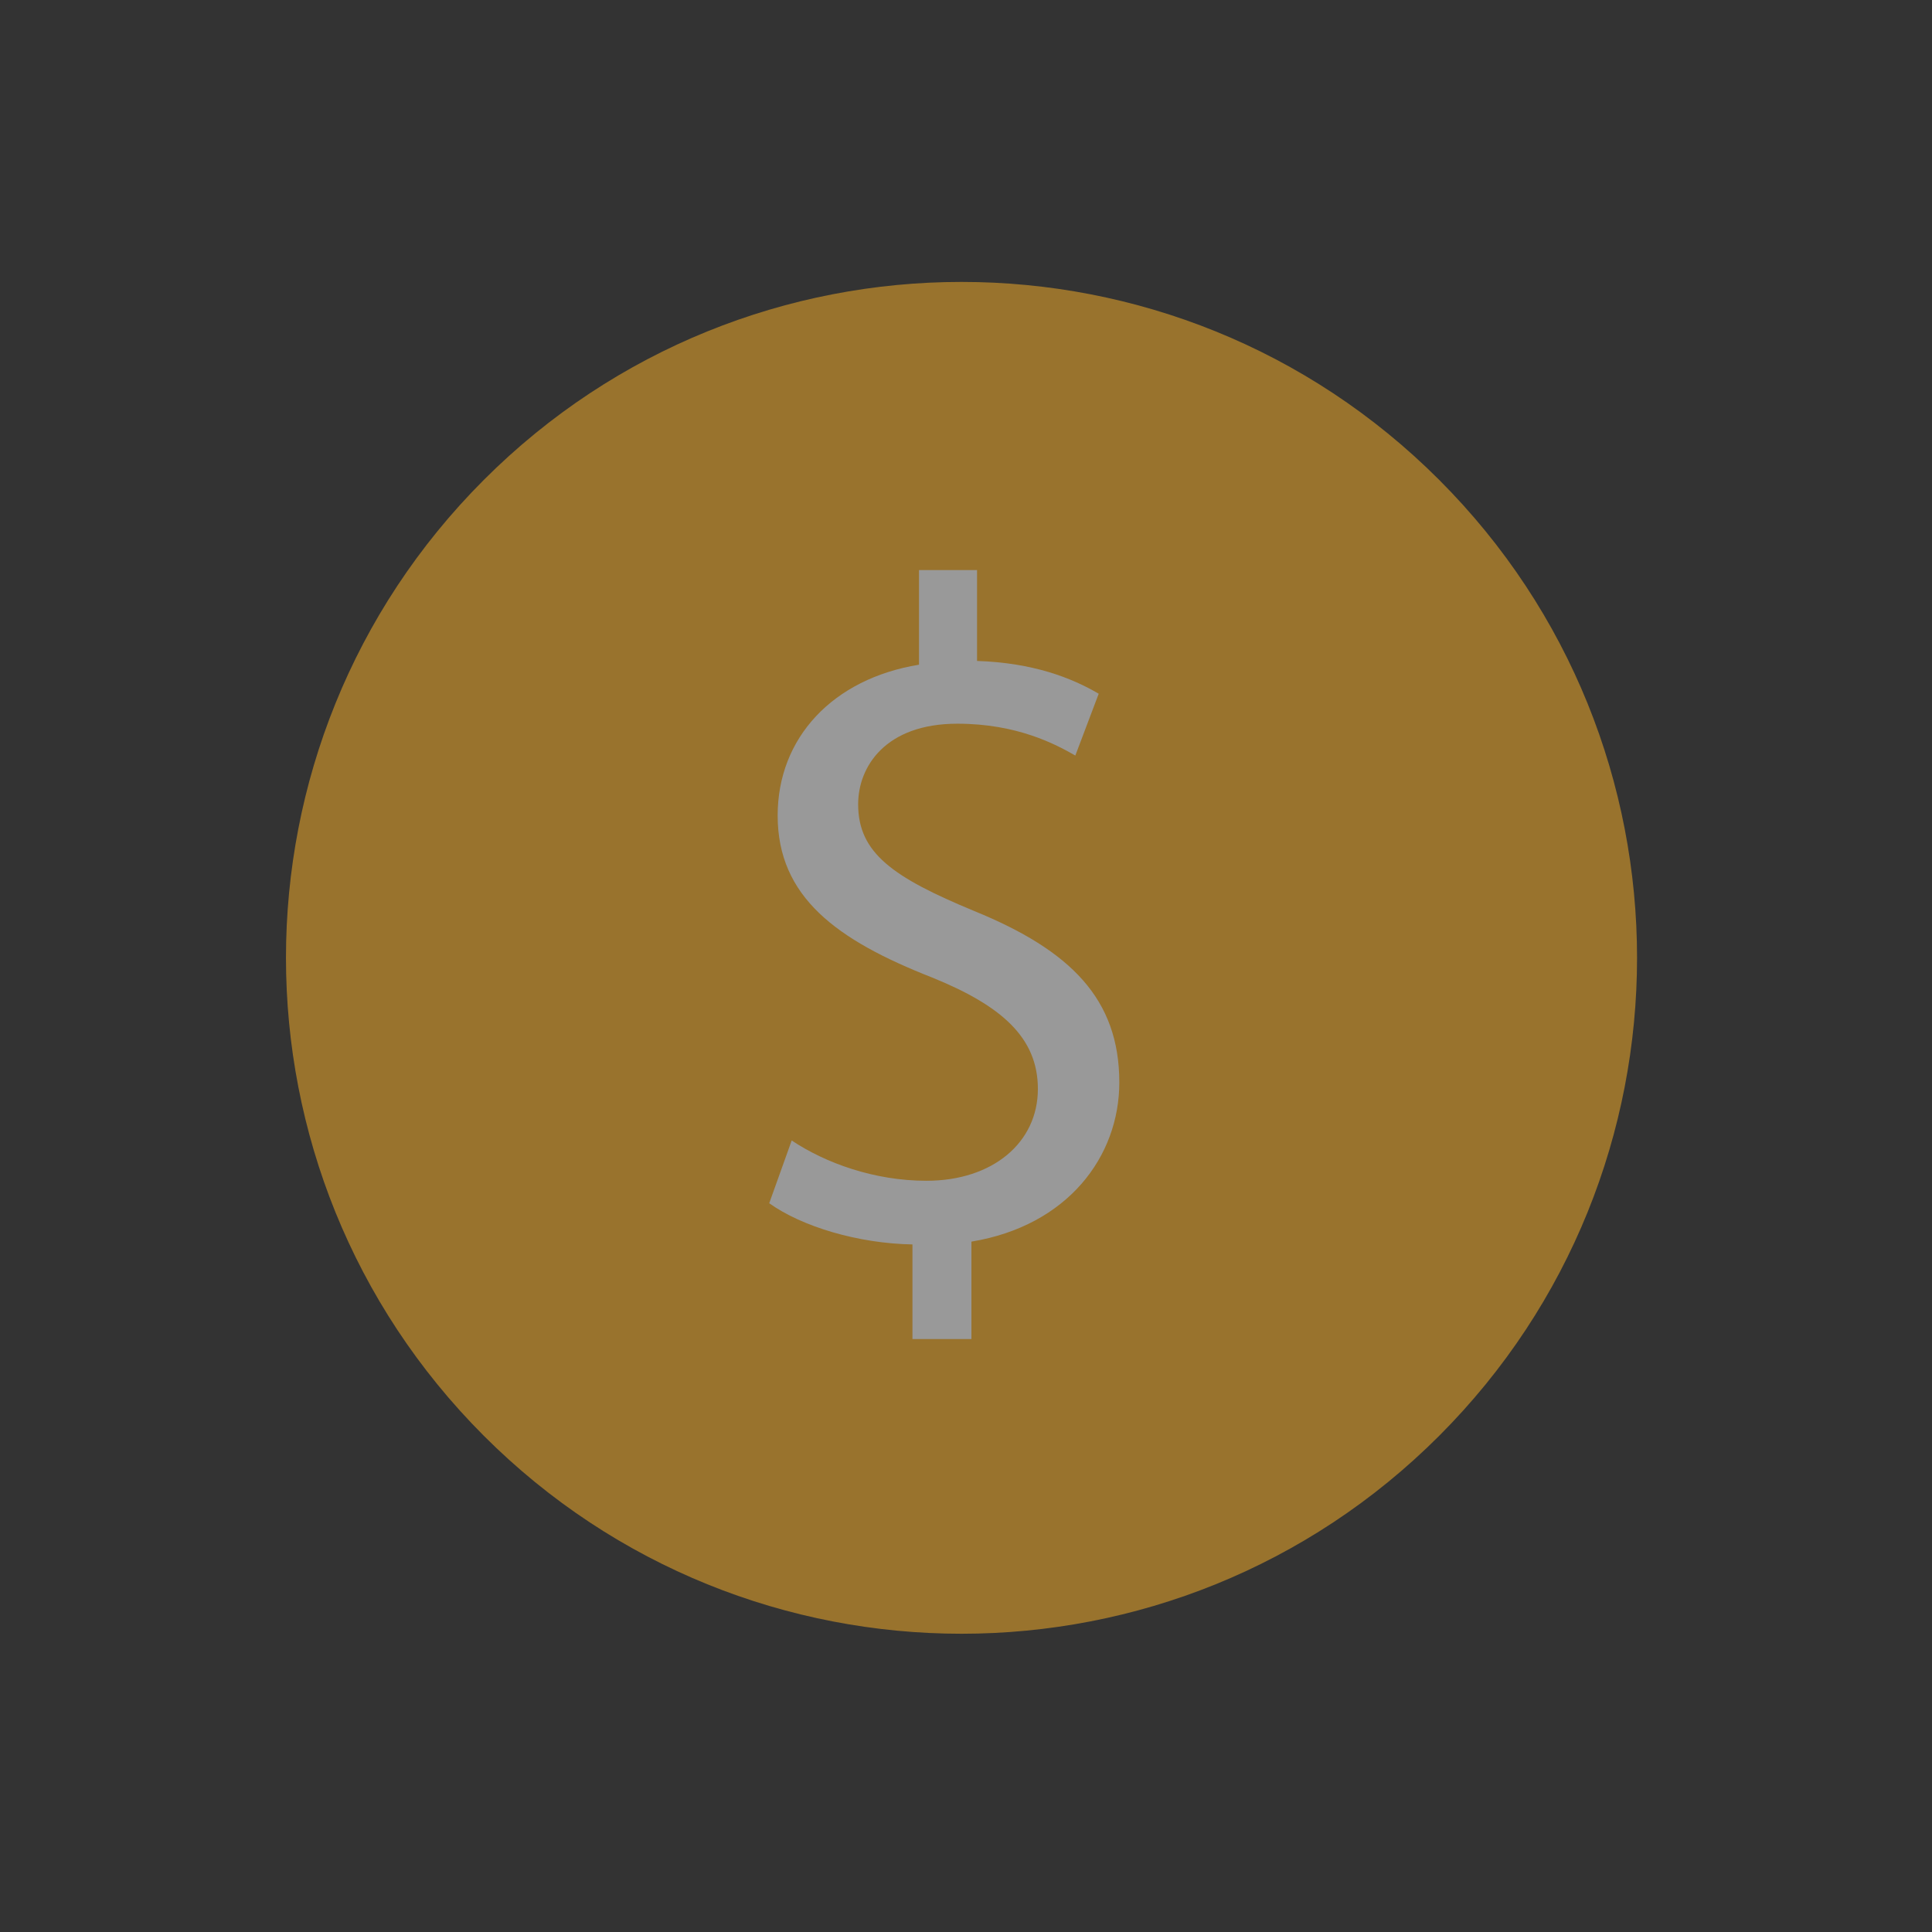 <svg width="68" height="68" viewBox="0 0 68 68" fill="none" xmlns="http://www.w3.org/2000/svg">
<rect x="0" y="0" width="68" height="68" fill="#333333" stroke="none"/>
<g opacity="0.5">
<path d="M50.655 50.535C59.94 41.244 59.94 26.181 50.655 16.891C41.37 7.6 26.315 7.6 17.029 16.891C7.744 26.181 7.744 41.244 17.029 50.535C26.315 59.825 41.37 59.825 50.655 50.535Z" fill="#FFB327"/>
<path d="M32.115 47.13V43.8C30.204 43.767 28.227 43.174 27.074 42.35L27.865 40.141C29.051 40.932 30.764 41.559 32.609 41.559C34.949 41.559 36.53 40.207 36.53 38.328C36.53 36.515 35.245 35.395 32.807 34.405C29.446 33.087 27.371 31.57 27.371 28.703C27.371 25.966 29.314 23.89 32.346 23.395V20.065H34.389V23.263C36.365 23.329 37.716 23.857 38.671 24.417L37.848 26.593C37.156 26.197 35.805 25.472 33.697 25.472C31.16 25.472 30.204 26.988 30.204 28.307C30.204 30.021 31.423 30.878 34.29 32.065C37.683 33.449 39.396 35.163 39.396 38.098C39.396 40.702 37.584 43.141 34.191 43.701V47.13H32.115Z" fill="white"/>
</g>
</svg>
